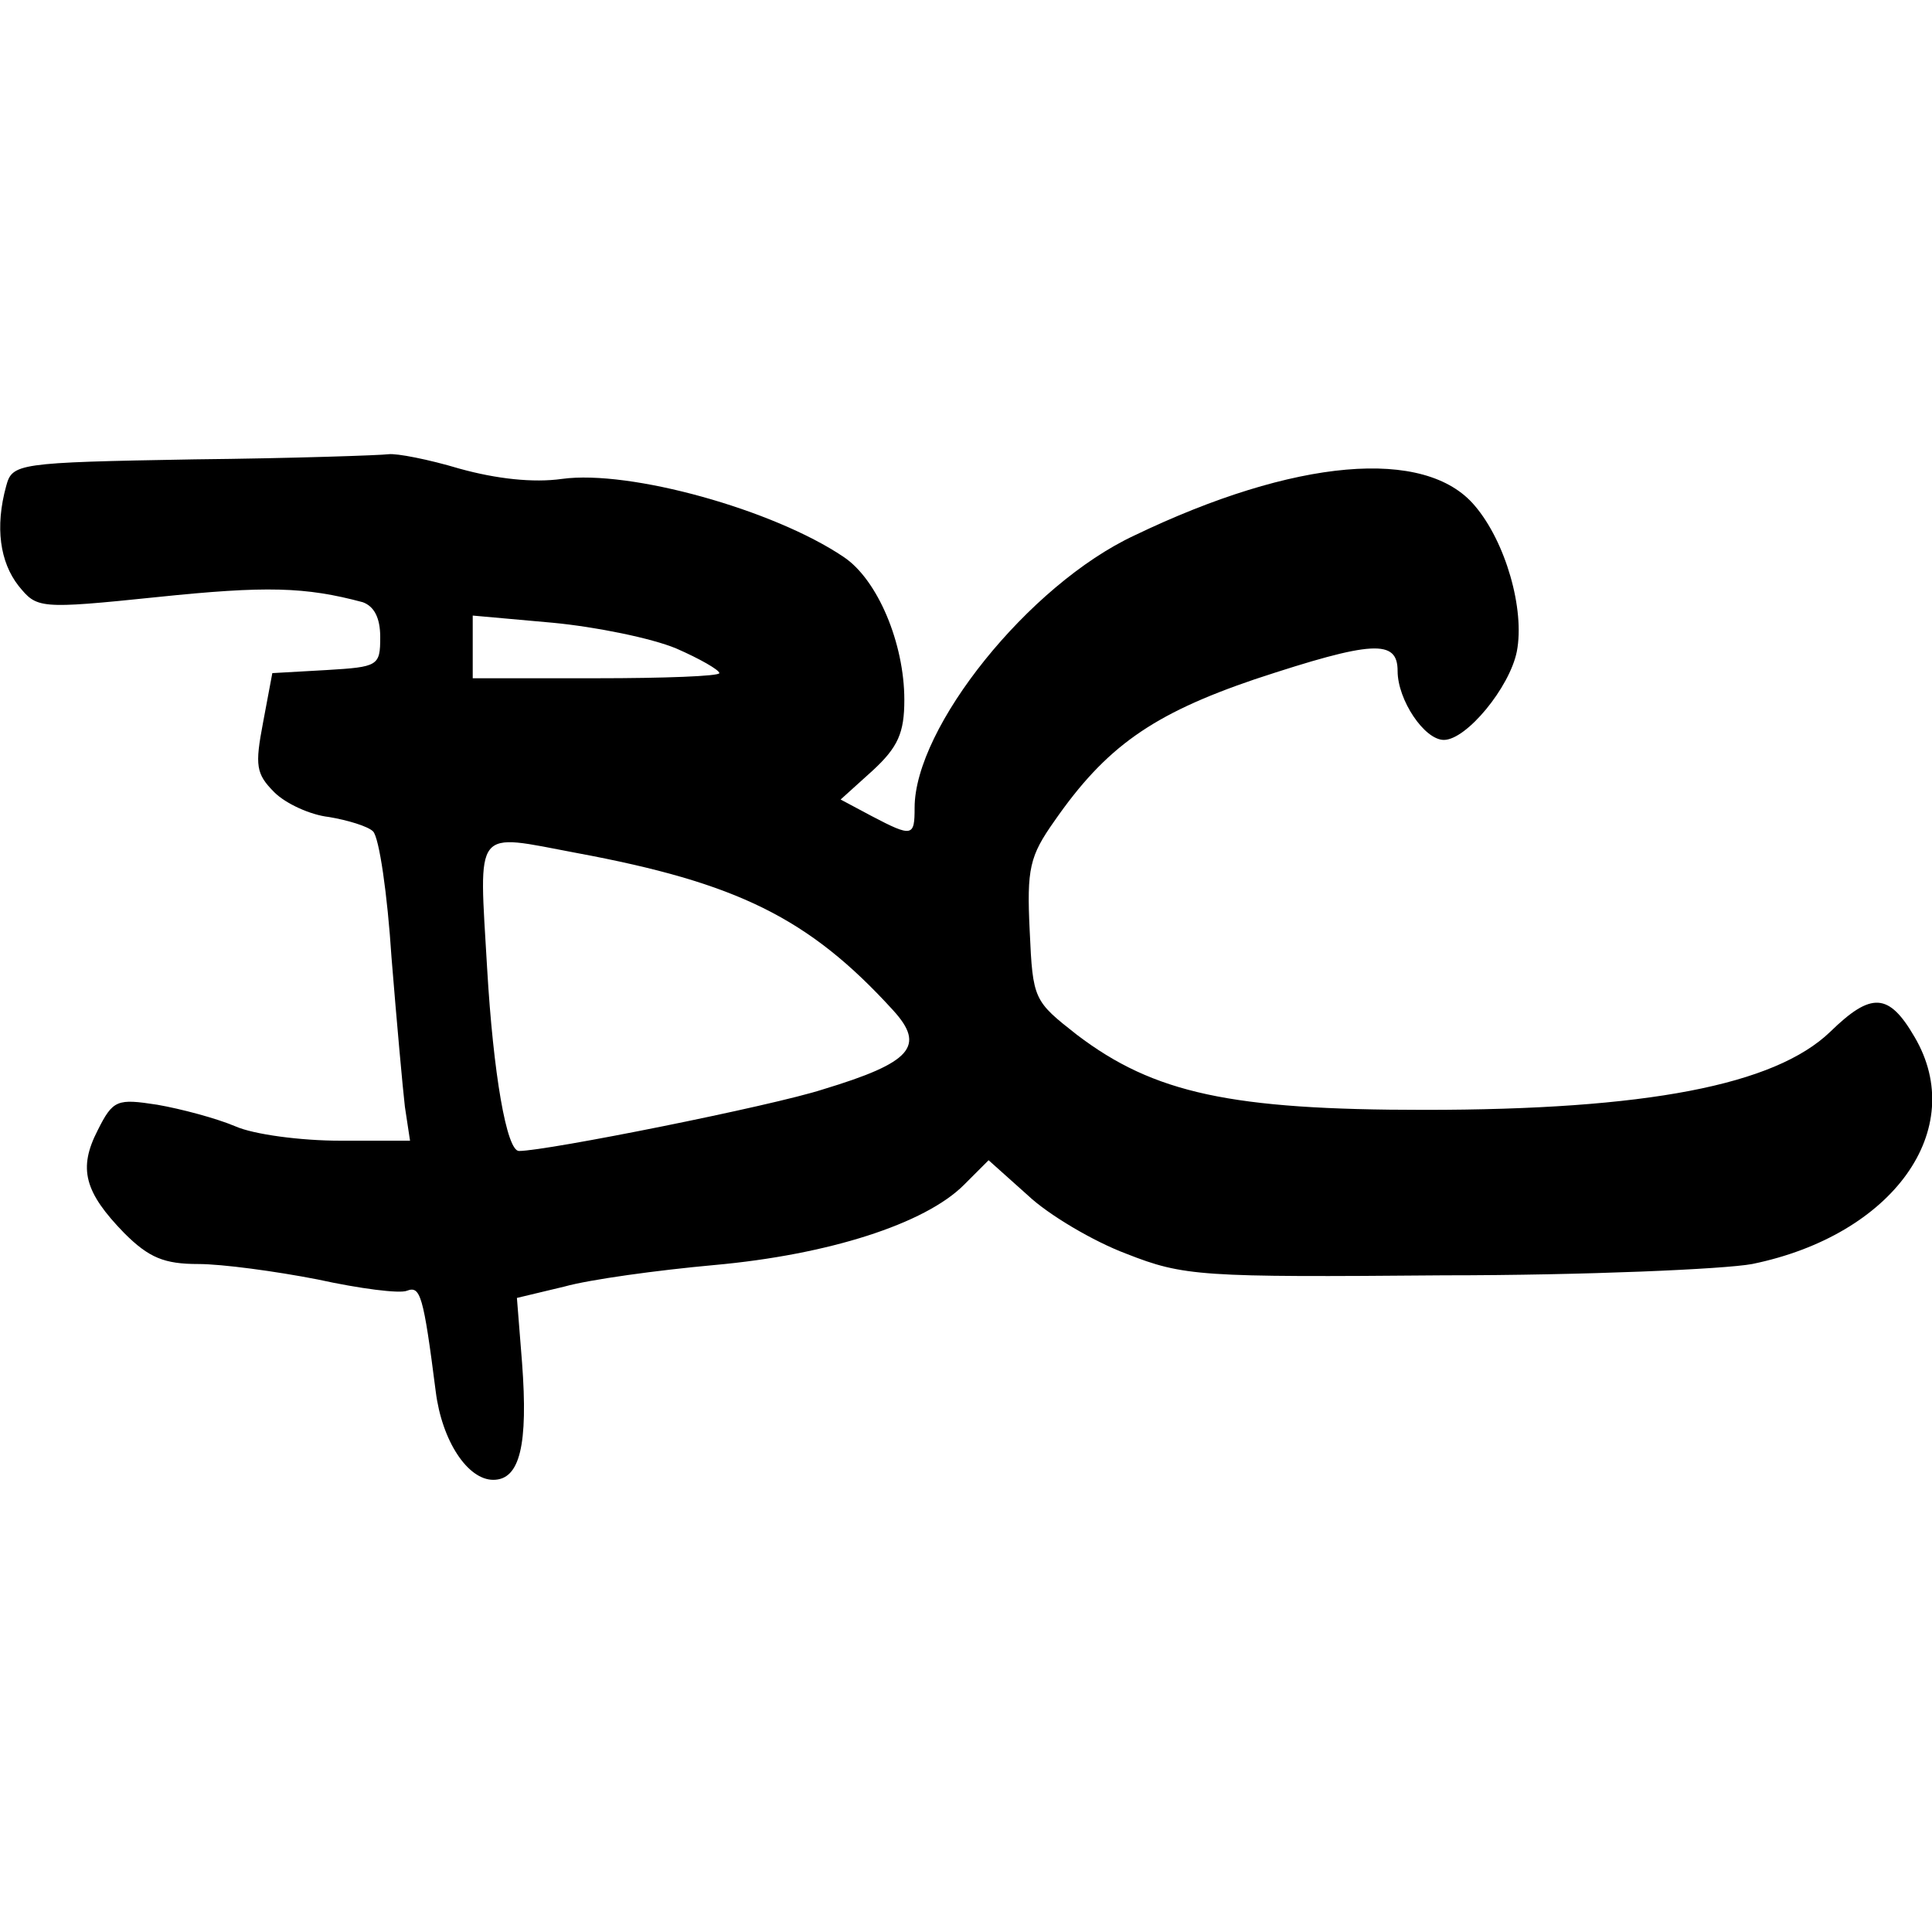<?xml version="1.0" standalone="no"?>
<!DOCTYPE svg PUBLIC "-//W3C//DTD SVG 20010904//EN"
 "http://www.w3.org/TR/2001/REC-SVG-20010904/DTD/svg10.dtd">
<svg version="1.0" xmlns="http://www.w3.org/2000/svg"
 width="188pt" height="188pt" viewBox="0 0 188 188"
 preserveAspectRatio="xMidYMid meet">
<g transform="translate(0,188) scale(0.1,-0.1)"
fill="#000000" stroke="none">
<path d="M189 1433 c-173 -3 -177 -4 -183 -26 -11 -40 -6 -74 12 -97 18 -22
19 -23 135 -11 106 11 144 10 200 -5 11 -4 17 -15 17 -34 0 -28 -2 -29 -52
-32 l-53 -3 -9 -48 c-8 -42 -7 -50 11 -68 11 -11 35 -22 53 -24 18 -3 38 -9
43 -14 6 -6 14 -61 18 -123 5 -62 11 -128 13 -145 l5 -33 -68 0 c-38 0 -84 6
-102 14 -19 8 -53 17 -76 21 -39 6 -43 5 -58 -25 -19 -37 -13 -60 26 -100 24
-24 39 -30 72 -30 23 0 75 -7 116 -15 41 -9 80 -14 87 -11 13 5 16 -4 28 -98
6 -48 31 -86 56 -86 26 0 34 34 28 114 l-5 63 46 11 c25 7 91 16 146 21 111
10 205 40 243 78 l24 24 38 -34 c20 -19 64 -45 96 -57 56 -22 72 -23 309 -21
138 0 273 6 300 11 137 28 211 131 158 221 -25 43 -42 44 -82 5 -54 -52 -179
-76 -395 -76 -188 0 -263 16 -338 73 -42 33 -43 34 -46 101 -3 61 0 73 24 107
50 72 95 104 195 138 115 38 139 39 139 8 0 -28 26 -67 45 -67 22 0 64 51 71
86 8 41 -11 107 -41 142 -48 57 -175 46 -331 -29 -103 -48 -214 -187 -214
-265 0 -28 -2 -29 -42 -8 l-30 16 31 28 c25 23 31 37 31 69 0 55 -26 117 -59
139 -68 46 -208 85 -274 76 -28 -4 -64 0 -100 10 -30 9 -61 15 -69 14 -7 -1
-92 -4 -189 -5z m469 -184 c23 -10 42 -21 42 -24 0 -3 -54 -5 -120 -5 l-120 0
0 30 0 31 78 -7 c42 -4 96 -15 120 -25z m-97 -199 c156 -29 226 -63 308 -153
32 -35 18 -51 -68 -77 -49 -16 -269 -60 -296 -60 -12 0 -25 75 -31 178 -8 139
-14 131 87 112z"/>
</g>
</svg>
